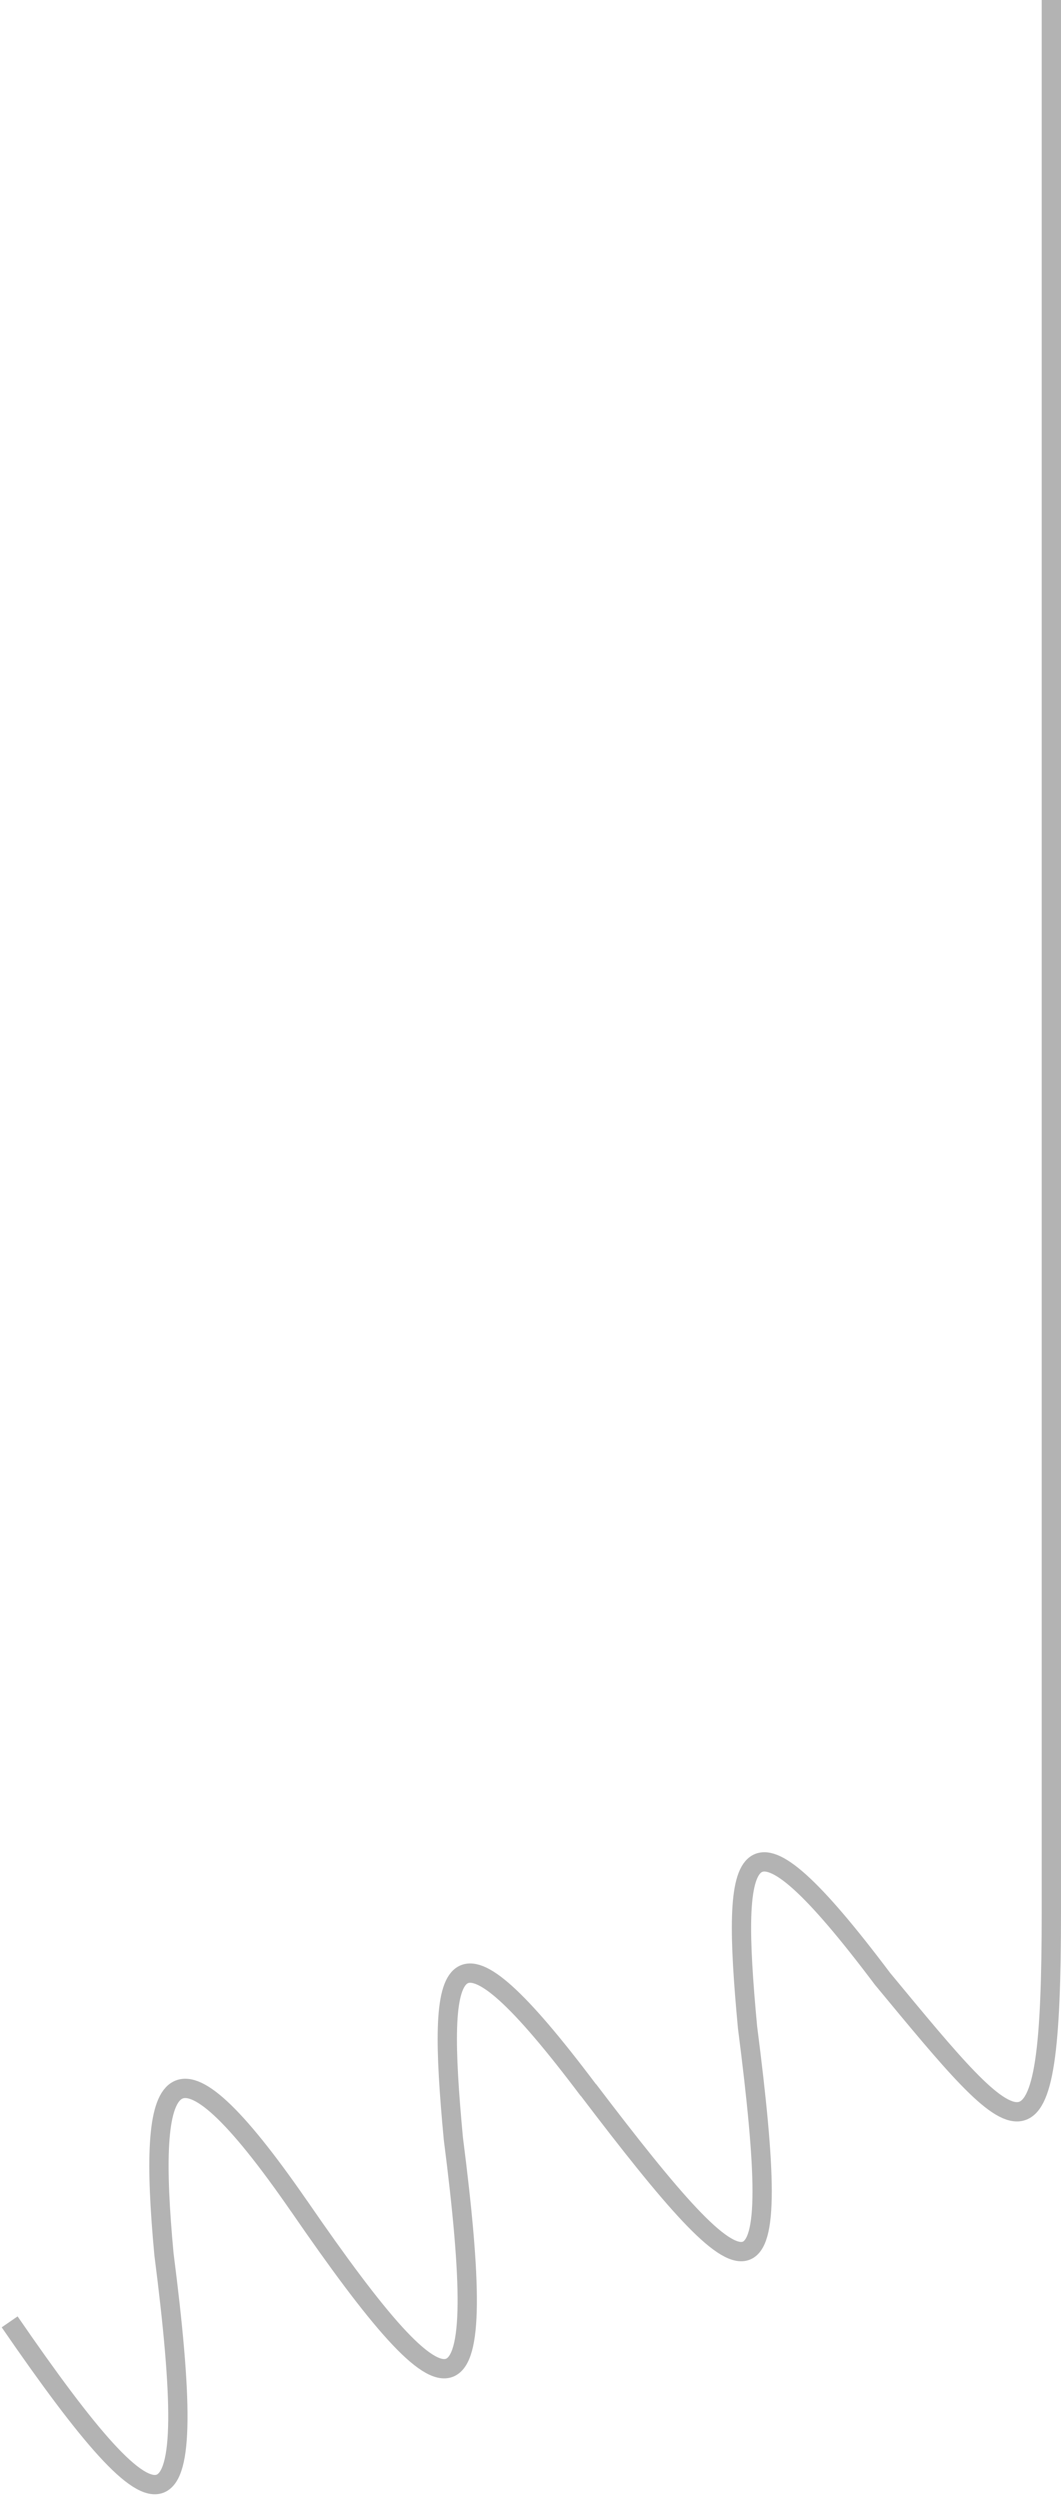 <?xml version="1.0" encoding="UTF-8"?> <svg xmlns="http://www.w3.org/2000/svg" width="110" height="259" viewBox="0 0 110 259" fill="none"><path d="M1 240.53C17.409 264.373 20.87 263.711 17 233.53C15.235 214.622 17.5 209 31 228.53M31 228.524C47.409 252.367 50.87 251.705 47 221.525C45.235 202.616 46.415 197.146 61 216.525M61 216.5C78.5 239.5 81.37 240.182 77.5 210.001C75.735 191.093 76.915 185.623 91.5 205.001C106 222.5 109 226.5 109 198V0" stroke="#B3B3B3" stroke-width="2"></path></svg> 